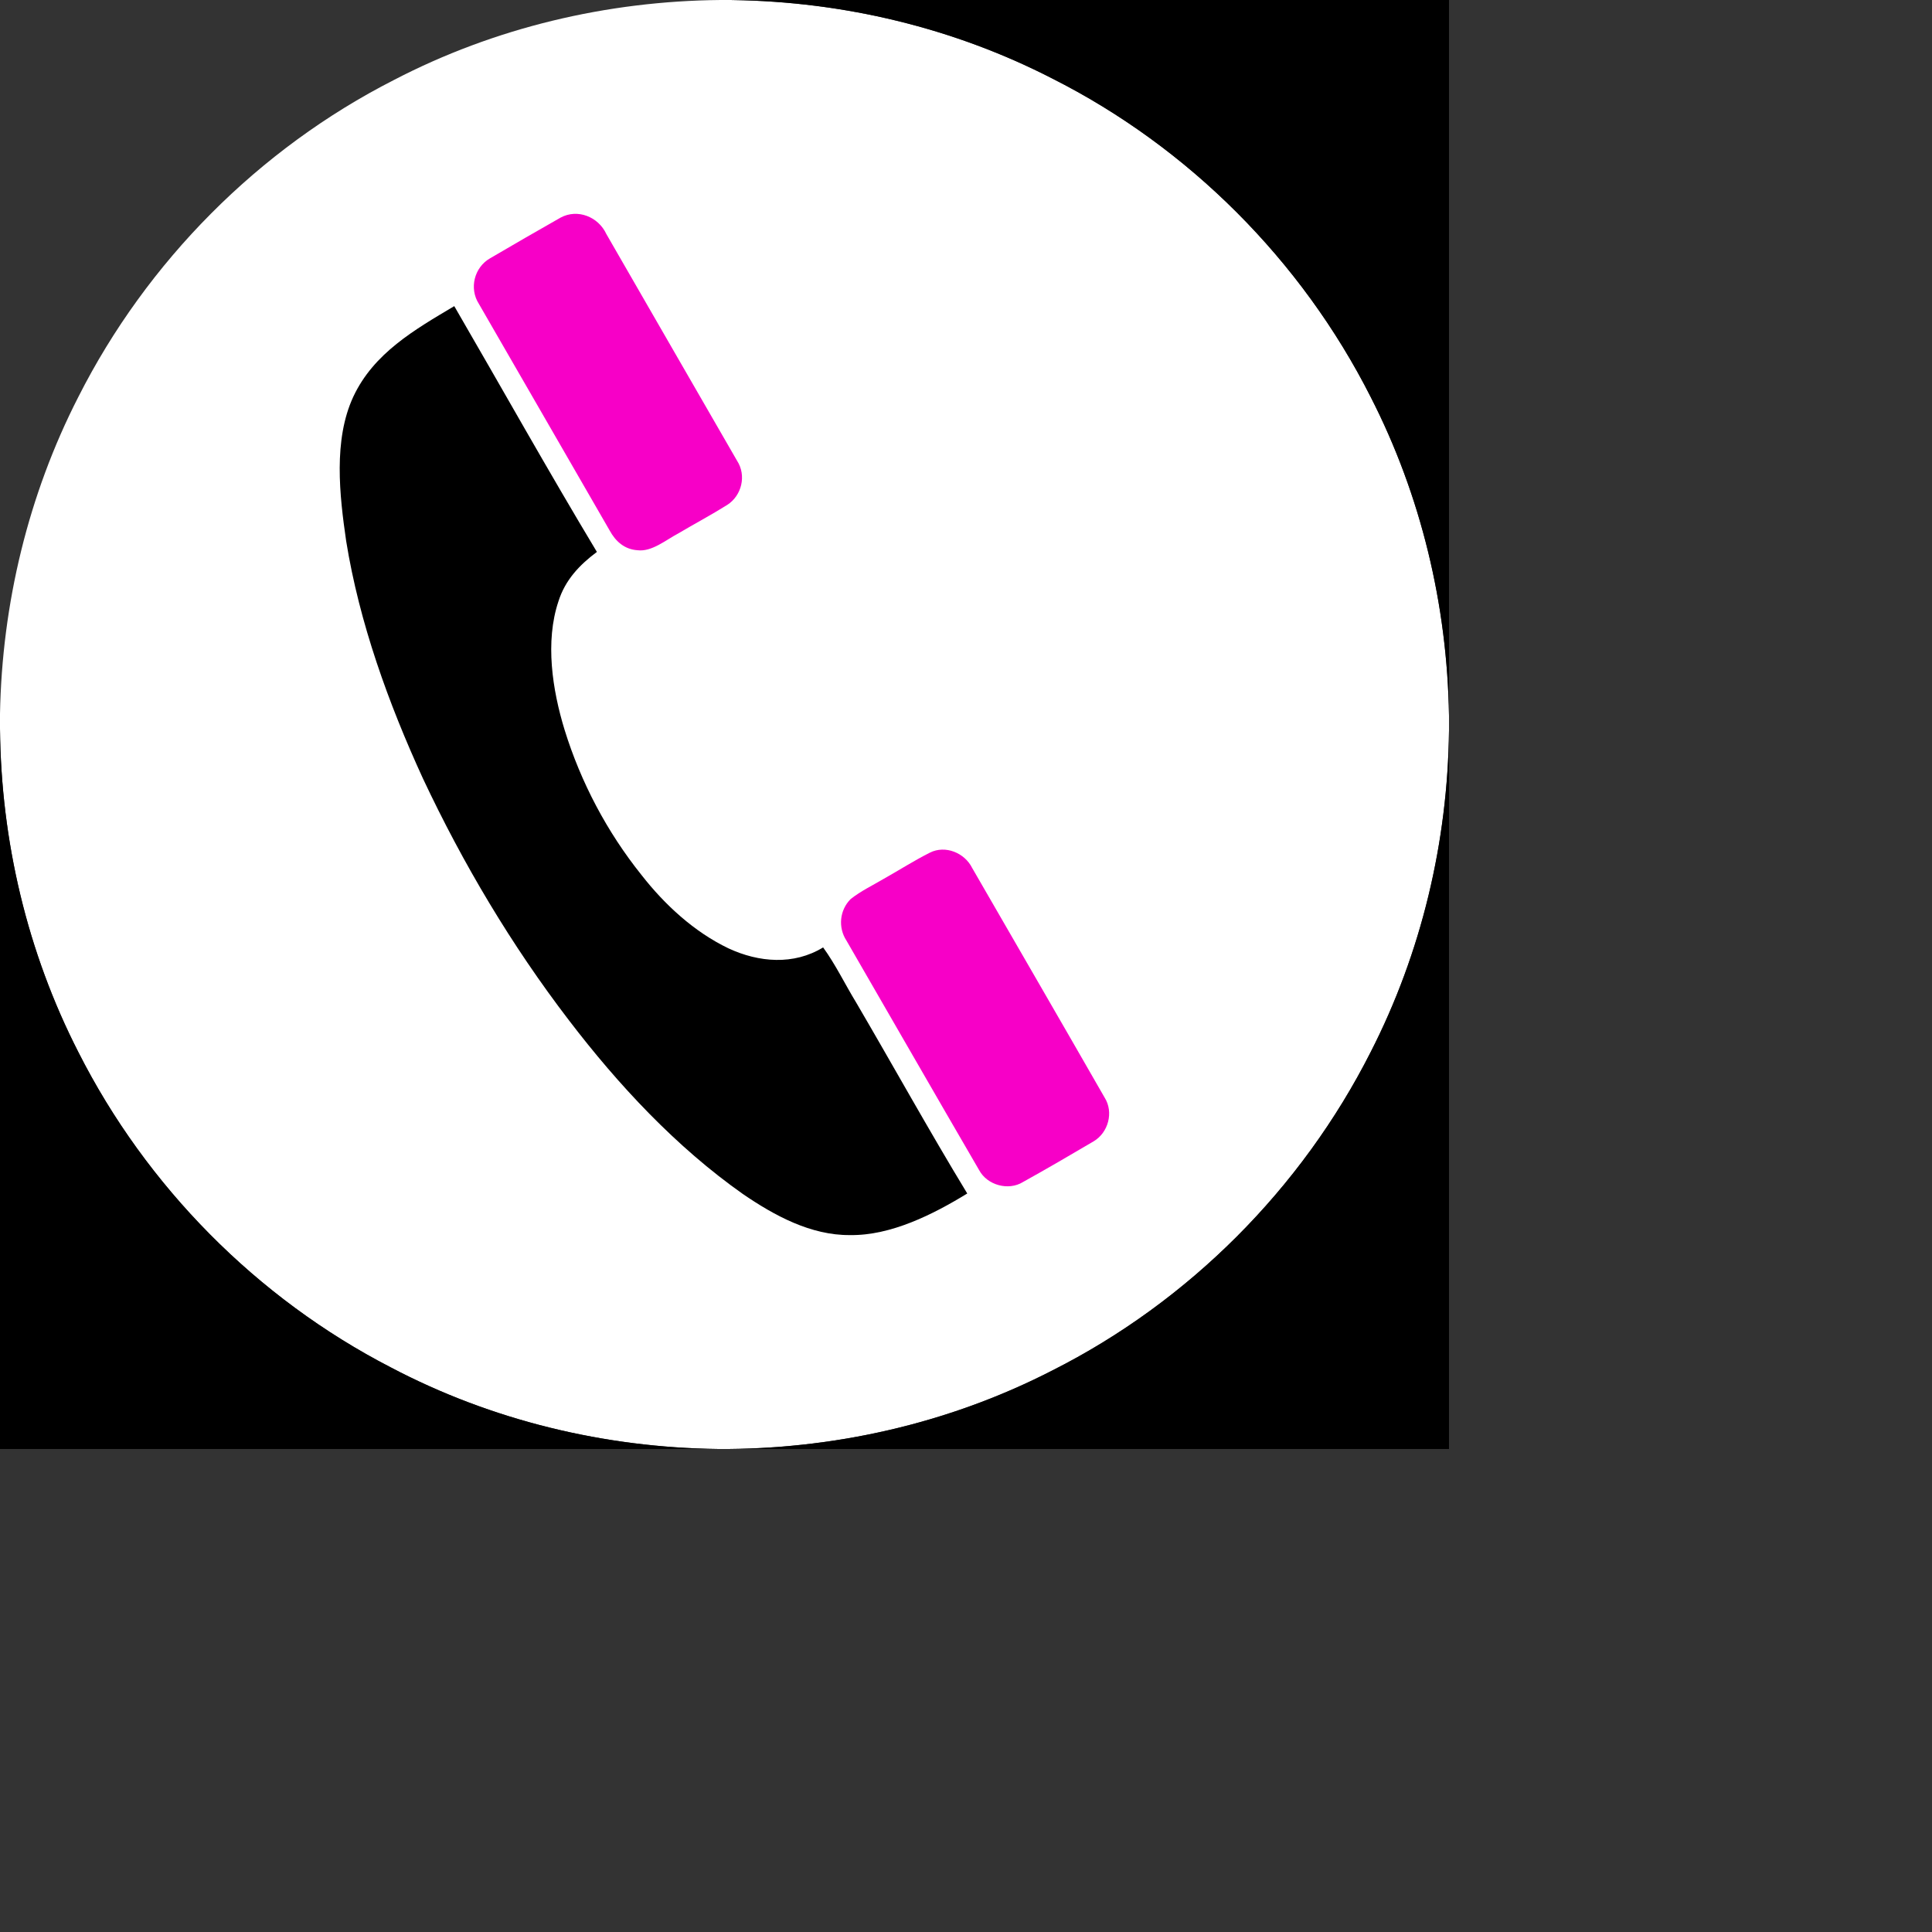 <?xml version="1.0" encoding="UTF-8" standalone="no"?>
<!DOCTYPE svg PUBLIC "-//W3C//DTD SVG 1.1//EN" "http://www.w3.org/Graphics/SVG/1.1/DTD/svg11.dtd">
<svg xmlns="http://www.w3.org/2000/svg" version="1.1" viewbox="0 0 300 300" width="300.0pt" height="300.0pt">
<rect width="100%" height="100%" fill="#333333" stroke="none"/>
<path d="M 0.00 0.00 L 149.15 0.00 C 125.69 0.21 102.40 5.72 81.56 16.56 C 53.56 30.82 30.40 54.15 16.22 82.18 C 5.84 102.46 0.42 125.03 0.00 147.79 L 0.00 0.00 Z" fill="none" opacity="0" />
<path d="M 149.15 0.00 L 151.23 0.00 L 151.75 0.01 C 174.67 0.34 197.41 5.75 217.81 16.23 C 246.09 30.48 269.49 53.94 283.78 82.18 C 294.22 102.58 299.64 125.28 300.00 148.17 L 300.00 151.24 C 299.74 174.33 294.30 197.25 283.78 217.82 C 269.49 246.06 246.09 269.52 217.81 283.77 C 197.13 294.39 174.07 299.79 150.85 300.00 L 148.77 300.00 C 125.20 299.73 101.80 294.10 80.92 283.11 C 53.21 268.82 30.29 245.64 16.22 217.82 C 5.64 197.14 0.20 174.08 0.00 150.86 L 0.00 147.79 C 0.42 125.03 5.84 102.46 16.22 82.18 C 30.40 54.15 53.56 30.82 81.56 16.56 C 102.40 5.72 125.69 0.21 149.15 0.00 Z" fill="#ffffff" />
<path d="M 151.23 0.00 L 300.00 0.00 L 300.00 148.17 C 299.64 125.28 294.22 102.58 283.78 82.18 C 269.49 53.94 246.09 30.48 217.81 16.23 C 197.41 5.75 174.67 0.34 151.75 0.01 L 151.23 0.00 Z" fill="#000000" />
<path d="M 116.07 45.05 C 119.60 43.15 123.90 44.90 125.54 48.46 C 134.51 64.07 143.62 79.79 152.60 95.39 C 154.58 98.44 153.58 102.60 150.56 104.54 C 147.25 106.61 143.79 108.45 140.43 110.44 C 137.93 111.75 134.93 114.30 131.99 113.92 C 129.30 113.74 127.44 112.09 126.21 109.81 C 117.20 94.16 108.15 78.54 99.14 62.90 C 97.09 59.70 98.19 55.34 101.48 53.47 C 106.32 50.63 111.19 47.82 116.07 45.05 Z" fill="#f700c7" />
<path d="M 94.05 63.38 C 103.89 80.33 113.48 97.48 123.58 114.27 C 119.95 116.98 117.02 120.08 115.62 124.50 C 112.82 132.86 114.36 142.84 116.89 151.10 C 120.25 161.97 125.69 172.27 132.81 181.15 C 137.61 187.31 143.74 192.96 150.83 196.35 C 157.09 199.26 164.33 199.88 170.42 196.15 C 173.02 199.74 174.96 203.80 177.27 207.58 C 184.97 220.73 192.35 234.09 200.26 247.10 C 193.20 251.43 184.44 255.84 176.00 255.71 C 167.89 255.79 160.33 251.67 153.81 247.21 C 139.99 237.48 128.00 224.61 117.77 211.21 C 105.89 195.69 95.87 178.85 87.56 161.17 C 80.43 145.63 74.39 128.93 71.67 112.01 C 70.29 102.54 68.99 91.08 73.15 82.13 C 77.37 73.11 85.84 68.26 94.05 63.38 Z" fill="#000000" />
<path d="M 0.00 150.86 C 0.20 174.08 5.64 197.14 16.22 217.82 C 30.29 245.64 53.21 268.82 80.92 283.11 C 101.80 294.10 125.20 299.73 148.77 300.00 L 0.00 300.00 L 0.00 150.86 Z" fill="#000000" />
<path d="M 300.00 151.24 L 300.00 300.00 L 150.85 300.00 C 174.07 299.79 197.13 294.39 217.81 283.77 C 246.09 269.52 269.49 246.06 283.78 217.82 C 294.30 197.25 299.74 174.33 300.00 151.24 Z" fill="#000000" />
<path d="M 201.28 179.71 C 210.41 195.53 219.62 211.41 228.71 227.26 C 230.61 230.28 229.46 234.49 226.44 236.29 C 221.59 239.15 216.71 242.00 211.79 244.73 C 208.78 246.59 204.40 245.38 202.73 242.28 C 193.54 226.48 184.40 210.57 175.25 194.74 C 173.47 192.02 173.83 188.41 176.13 186.13 C 178.21 184.48 180.69 183.30 182.97 181.95 C 186.16 180.16 189.26 178.17 192.53 176.53 C 195.72 174.92 199.73 176.57 201.28 179.71 Z" fill="#f700c7" />
</svg>